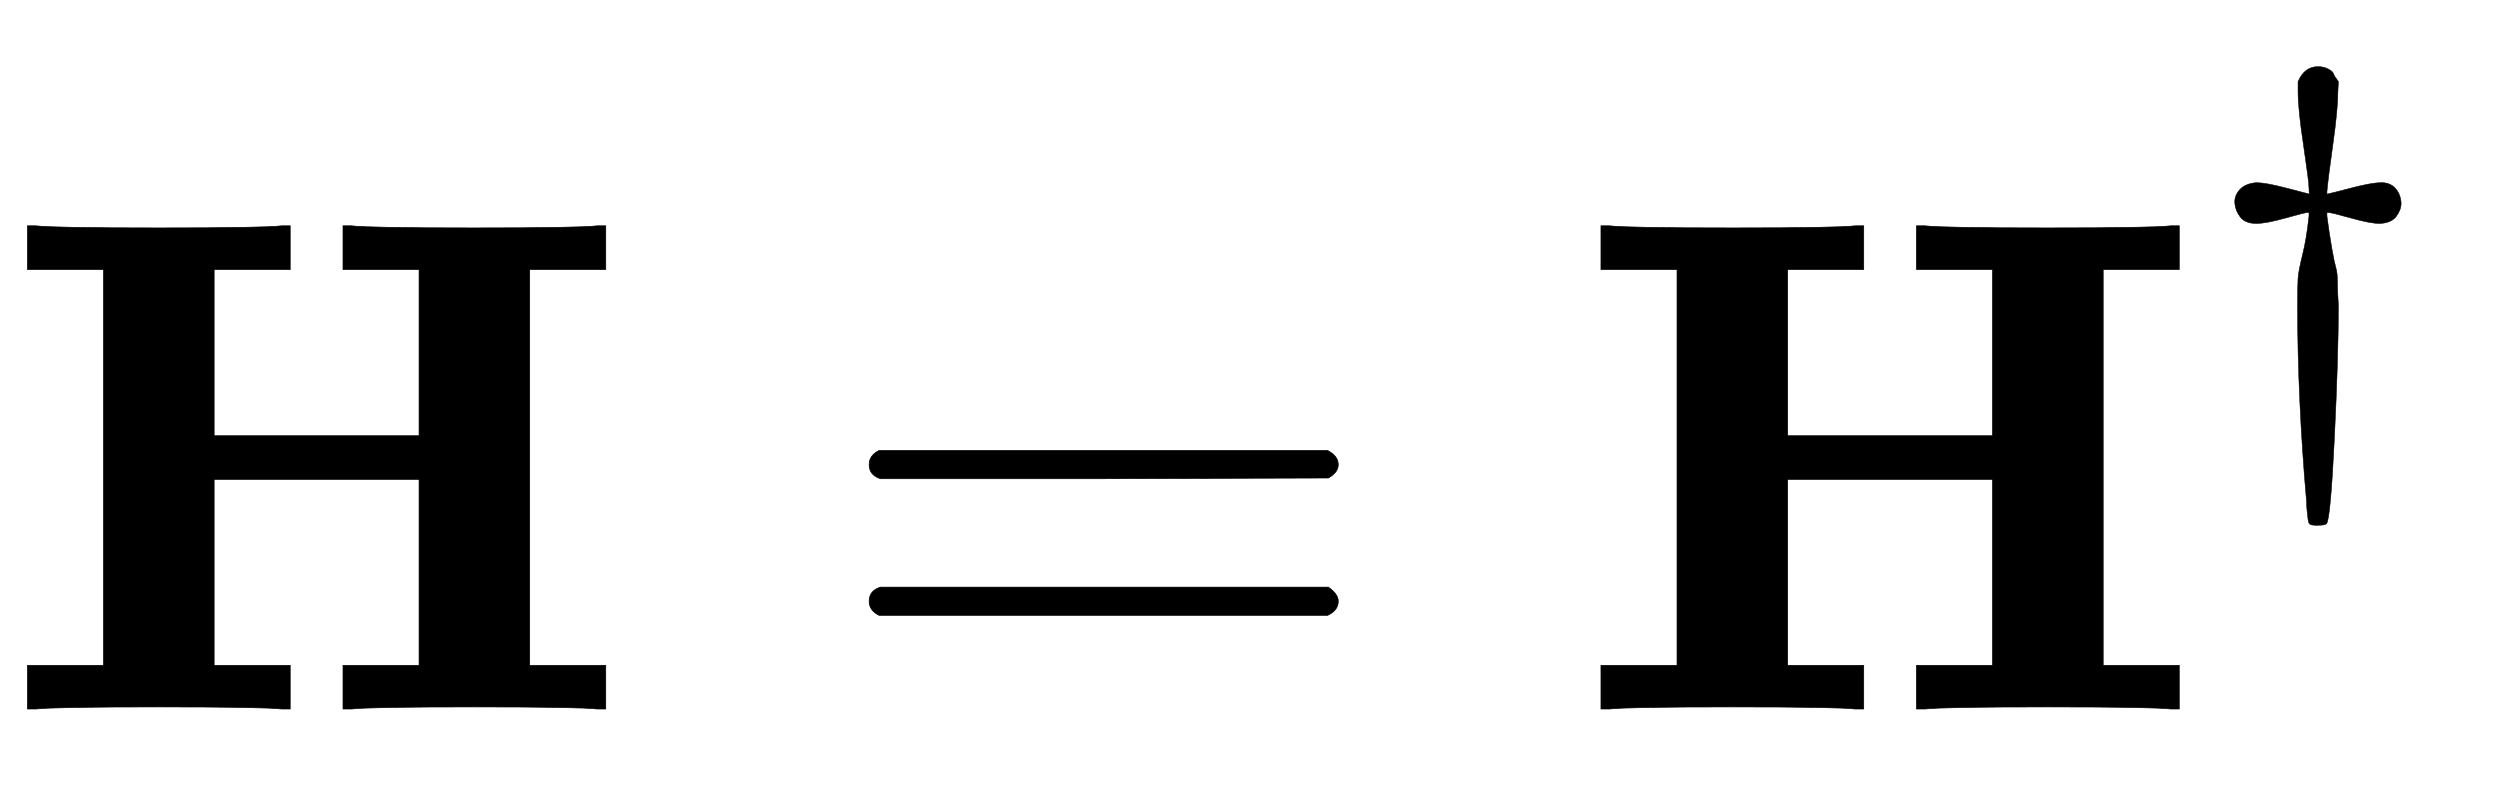 <svg xmlns:xlink="http://www.w3.org/1999/xlink" width="8.244ex" height="2.676ex" style="vertical-align: -0.338ex;" viewBox="0 -1006.6 3549.4 1152.1" role="img" focusable="false" xmlns="http://www.w3.org/2000/svg" aria-labelledby="MathJax-SVG-1-Title">
<title id="MathJax-SVG-1-Title">{\displaystyle \mathbf {H} =\mathbf {H} ^{\dagger }}</title>
<defs aria-hidden="true">
<path stroke-width="1" id="E1-MJMAINB-48" d="M400 0Q376 3 226 3Q75 3 51 0H39V62H147V624H39V686H51Q75 683 226 683Q376 683 400 686H412V624H304V388H595V624H487V686H499Q523 683 673 683Q824 683 848 686H860V624H752V62H860V0H848Q824 3 674 3Q523 3 499 0H487V62H595V326H304V62H412V0H400Z"></path>
<path stroke-width="1" id="E1-MJMAIN-3D" d="M56 347Q56 360 70 367H707Q722 359 722 347Q722 336 708 328L390 327H72Q56 332 56 347ZM56 153Q56 168 72 173H708Q722 163 722 153Q722 140 707 133H70Q56 140 56 153Z"></path>
<path stroke-width="1" id="E1-MJMAIN-2020" d="M182 675Q195 705 222 705Q234 705 243 700T253 691T263 675L262 655Q262 620 252 549T240 454V449Q250 451 288 461T346 472T377 461T389 431Q389 417 379 404T346 390Q327 390 288 401T243 412H240V405Q245 367 250 339T258 301T261 274T263 225Q263 124 255 -41T239 -213Q236 -216 222 -216H217Q206 -216 204 -212T200 -186Q199 -175 199 -168Q181 38 181 225Q181 265 182 280T191 327T204 405V412H201Q196 412 157 401T98 390Q76 390 66 403T55 431T65 458T98 472Q116 472 155 462T205 449Q204 452 204 460T201 490T193 547Q182 619 182 655V675Z"></path>
</defs>
<g stroke="currentColor" fill="currentColor" stroke-width="0" transform="matrix(1 0 0 -1 0 0)" aria-hidden="true">
 <use xlink:href="#E1-MJMAINB-48" x="0" y="0"></use>
 <use xlink:href="#E1-MJMAIN-3D" x="1178" y="0"></use>
<g transform="translate(2234,0)">
 <use xlink:href="#E1-MJMAINB-48" x="0" y="0"></use>
 <use transform="scale(0.707)" xlink:href="#E1-MJMAIN-2020" x="1273" y="585"></use>
</g>
</g>
</svg>